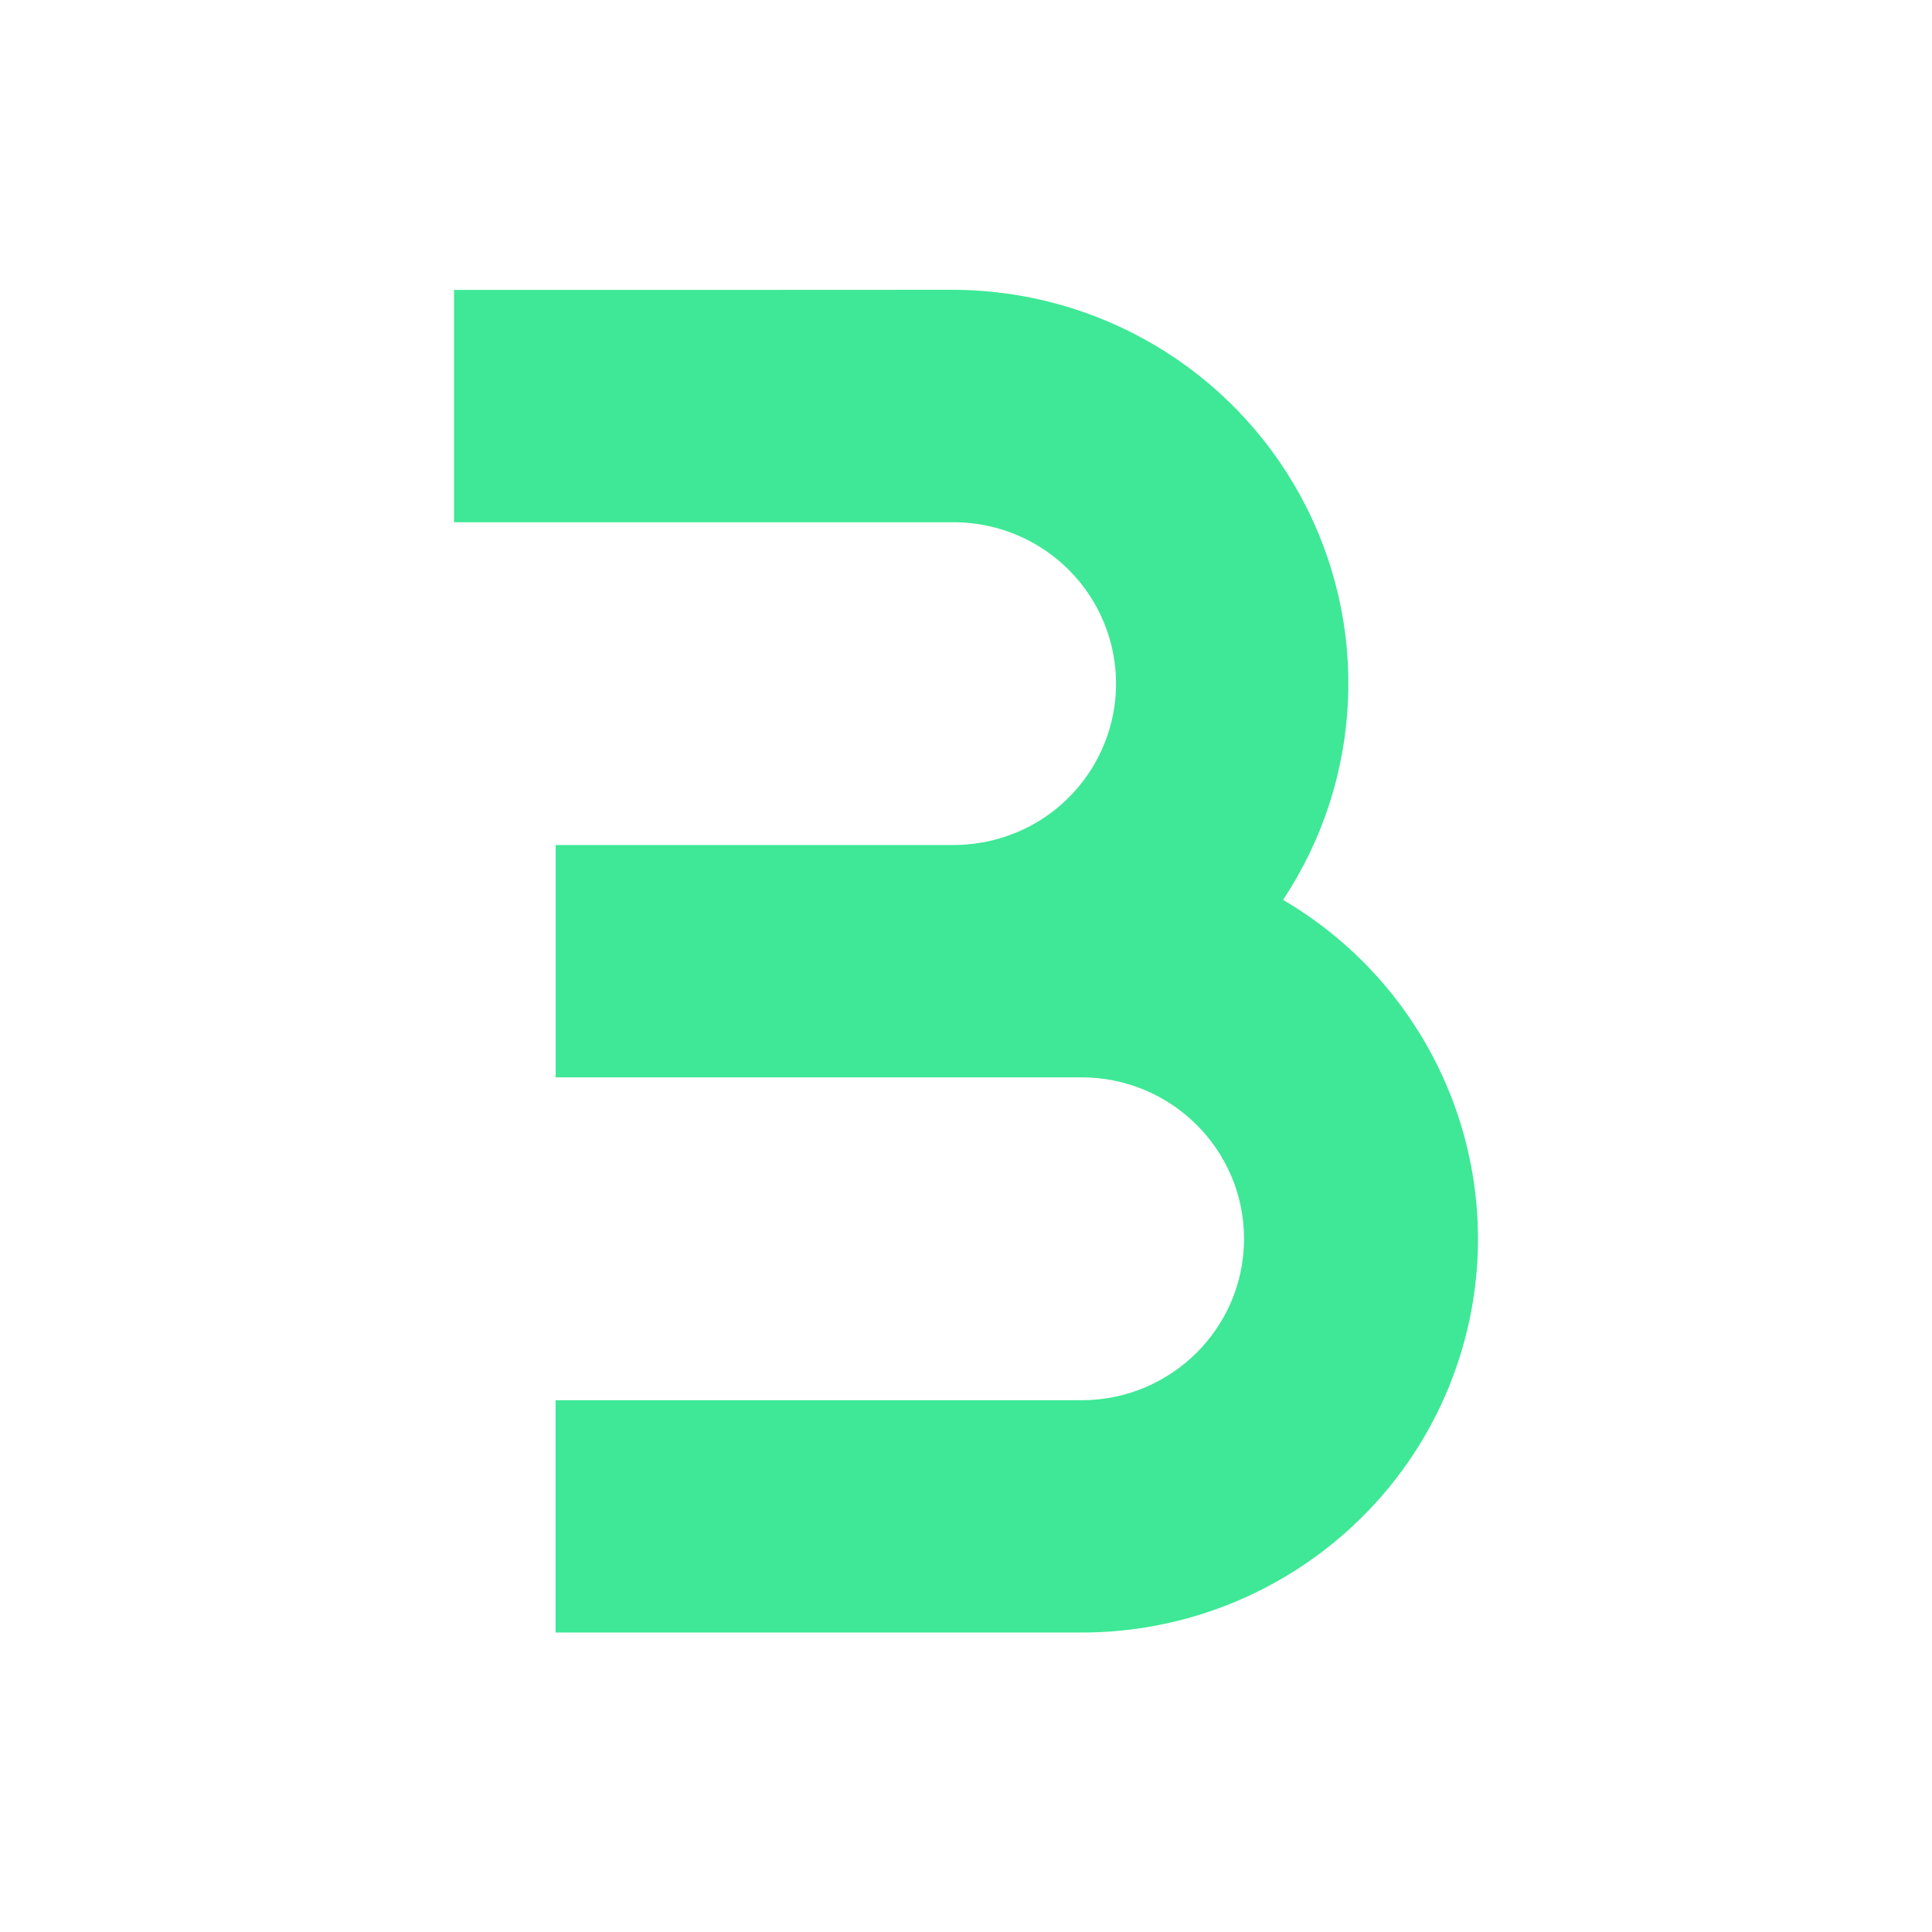 <svg width="200" height="200" viewBox="0 0 200 200" fill="none" xmlns="http://www.w3.org/2000/svg">
<path d="M69.626 30.013H47V54.062H98.554C104.601 54.008 110.212 57.182 113.251 62.375C113.441 62.699 113.62 63.028 113.786 63.362C114.949 65.696 115.531 68.234 115.531 70.773C115.531 71.135 115.52 71.498 115.496 71.86C115.472 72.221 115.437 72.583 115.39 72.943C115.105 75.105 114.391 77.224 113.251 79.171C113.062 79.496 112.862 79.812 112.652 80.121V80.121C112.024 81.046 111.31 81.898 110.524 82.668C110.263 82.924 109.993 83.171 109.716 83.41L109.715 83.41C109.438 83.648 109.153 83.877 108.862 84.096C108.571 84.315 108.273 84.523 107.969 84.722L107.968 84.723C107.664 84.922 107.353 85.112 107.037 85.291L107.034 85.291C106.717 85.47 106.395 85.639 106.067 85.797C106.067 85.797 106.064 85.798 106.063 85.798C105.735 85.956 105.404 86.103 105.066 86.24C104.962 86.282 104.856 86.316 104.751 86.356C104.514 86.447 104.277 86.54 104.036 86.62H104.033C103.686 86.735 103.335 86.839 102.98 86.931C102.98 86.931 102.977 86.932 102.976 86.932C102.621 87.024 102.263 87.105 101.902 87.174C101.902 87.174 101.899 87.175 101.897 87.175C101.734 87.206 101.568 87.226 101.403 87.253C100.47 87.403 99.519 87.485 98.555 87.476H57.52V111.525L98.555 111.526H111.955C121.248 111.526 128.781 119.008 128.781 128.238C128.781 137.468 121.248 144.951 111.955 144.951H81.73V144.95H57.514V168.999H81.725L111.947 169C130.447 169.011 146.664 156.722 151.544 138.997C156.423 121.273 148.757 102.5 132.827 93.158C132.824 93.163 132.819 93.17 132.816 93.176C132.819 93.169 132.82 93.161 132.827 93.154C132.84 93.135 132.85 93.114 132.863 93.095C133.343 92.368 133.796 91.63 134.224 90.882C134.27 90.803 134.314 90.723 134.359 90.644C134.78 89.897 135.176 89.14 135.546 88.373C135.569 88.327 135.591 88.282 135.613 88.235C135.978 87.473 136.316 86.701 136.631 85.922C136.669 85.828 136.707 85.734 136.745 85.64C137.052 84.862 137.337 84.077 137.594 83.285C137.611 83.232 137.628 83.18 137.645 83.127C137.907 82.313 138.141 81.491 138.349 80.665C138.363 80.609 138.378 80.554 138.391 80.498C138.596 79.674 138.773 78.844 138.925 78.01C138.936 77.953 138.947 77.895 138.957 77.838C139.105 77.004 139.226 76.166 139.321 75.326C139.328 75.269 139.334 75.212 139.34 75.155C139.433 74.312 139.499 73.467 139.539 72.621C139.541 72.564 139.544 72.508 139.546 72.452C139.582 71.606 139.59 70.758 139.572 69.91C139.571 69.853 139.571 69.796 139.569 69.74C139.548 68.894 139.499 68.049 139.425 67.205C139.42 67.147 139.415 67.089 139.41 67.031C139.333 66.187 139.228 65.346 139.097 64.506C139.088 64.449 139.08 64.392 139.071 64.335C138.936 63.495 138.774 62.658 138.585 61.825C138.573 61.771 138.562 61.716 138.549 61.662C138.357 60.827 138.136 59.996 137.89 59.171C137.875 59.118 137.859 59.066 137.844 59.014C137.594 58.19 137.318 57.372 137.014 56.561C136.996 56.511 136.978 56.461 136.959 56.411C136.65 55.597 136.313 54.79 135.95 53.991C135.929 53.945 135.909 53.899 135.888 53.853C135.521 53.054 135.126 52.262 134.704 51.481C134.692 51.459 134.683 51.437 134.671 51.414C134.659 51.393 134.646 51.373 134.634 51.352C134.208 50.571 133.759 49.807 133.287 49.061C133.262 49.02 133.236 48.98 133.21 48.939C132.736 48.197 132.241 47.471 131.724 46.766C131.696 46.728 131.669 46.691 131.642 46.654C131.12 45.946 130.575 45.259 130.011 44.59C129.984 44.558 129.957 44.524 129.929 44.492C129.363 43.824 128.775 43.177 128.169 42.55C128.154 42.535 128.141 42.518 128.126 42.503C127.491 41.847 126.836 41.212 126.16 40.602C125.484 39.992 124.79 39.404 124.076 38.841C123.363 38.279 122.63 37.739 121.882 37.225H121.881C121.133 36.712 120.368 36.223 119.587 35.76H119.586C118.805 35.298 118.009 34.859 117.199 34.449C116.389 34.038 115.564 33.654 114.727 33.297H114.726C113.889 32.94 113.04 32.611 112.178 32.31H112.178C111.316 32.009 110.443 31.735 109.56 31.491C107.794 31.003 105.986 30.63 104.149 30.38C103.231 30.255 102.306 30.159 101.374 30.096C101.374 30.096 101.371 30.096 101.37 30.096C100.439 30.032 99.501 30 98.559 30H98.559L69.626 30.013Z" fill="#3EE896"/>
</svg>
